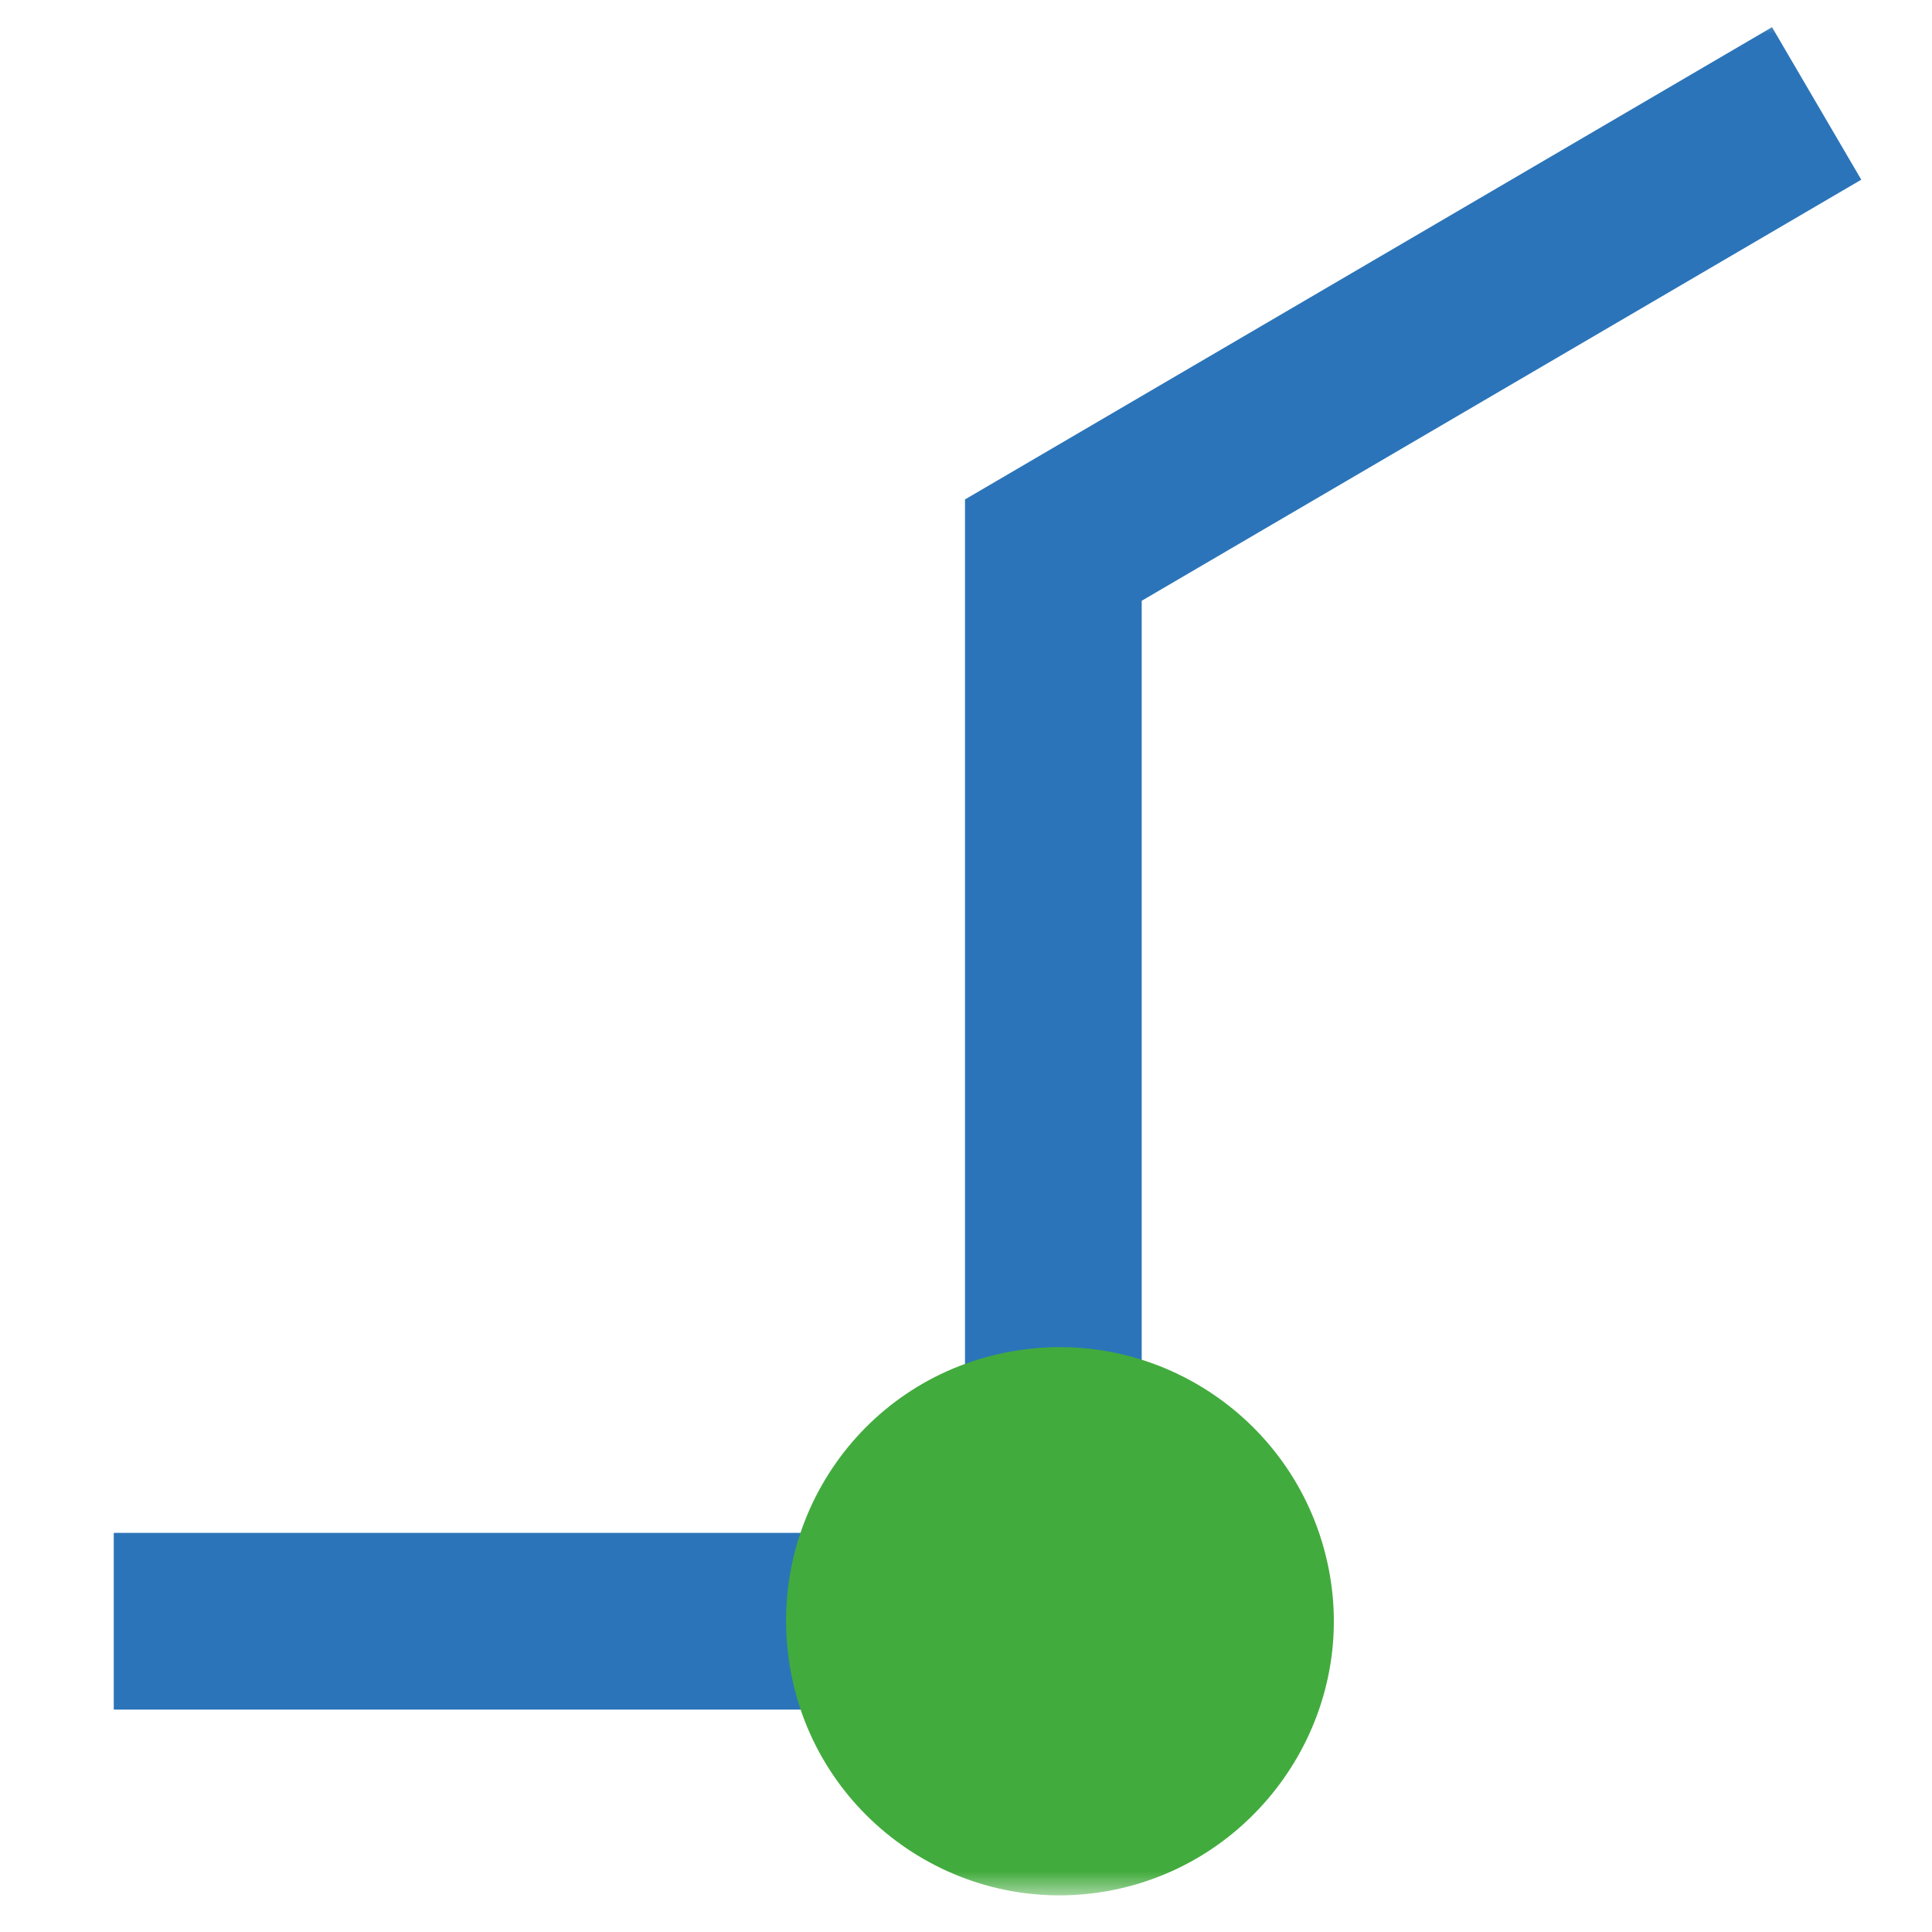 <?xml version="1.0" encoding="UTF-8" standalone="no"?>
<svg width="41px" height="41px" viewBox="0 0 41 41" version="1.1" xmlns="http://www.w3.org/2000/svg" xmlns:xlink="http://www.w3.org/1999/xlink">
    <!-- Generator: Sketch 41.2 (35397) - http://www.bohemiancoding.com/sketch -->
    <title>WireBend8</title>
    <desc>Created with Sketch.</desc>
    <defs>
        <polygon id="path-1" points="0 40 40 40 40 0 0 0"></polygon>
    </defs>
    <g stroke="none" stroke-width="1" fill="none" fill-rule="evenodd">
        <g transform="translate(-0.345, 0.209)">
            <g transform="translate(0.899, 0.014)">
                <g transform="translate(20, 20) scale(1, -1) translate(-20, -20) ">
                    <g>
                        <g>
                            <mask id="mask-2" fill="white">
                                <use xlink:href="#path-1"></use>
                            </mask>
                            <g></g>
                            <g mask="url(#mask-2)">
                                <g transform="translate(1.25, -1.25)">
                                    <g transform="translate(0.61, 7.068)">
                                        <polyline stroke="#2B74B9" stroke-width="3.75" points="0 0 19.94 0 19.94 22.731 36.138 32.21"></polyline>
                                    </g>
                                    <g transform="translate(14.687, 0.298)">
                                        <path d="M5,12.5 C8.15,13.049 11.178,10.94 11.731,7.747 C12.274,4.607 10.135,1.586 6.982,1.038 C3.821,0.491 0.821,2.624 0.279,5.766 C-0.275,8.956 1.839,11.955 5,12.5" fill="#42AB3D"></path>
                                    </g>
                                </g>
                            </g>
                        </g>
                    </g>
                </g>
            </g>
        </g>
    </g>
</svg>